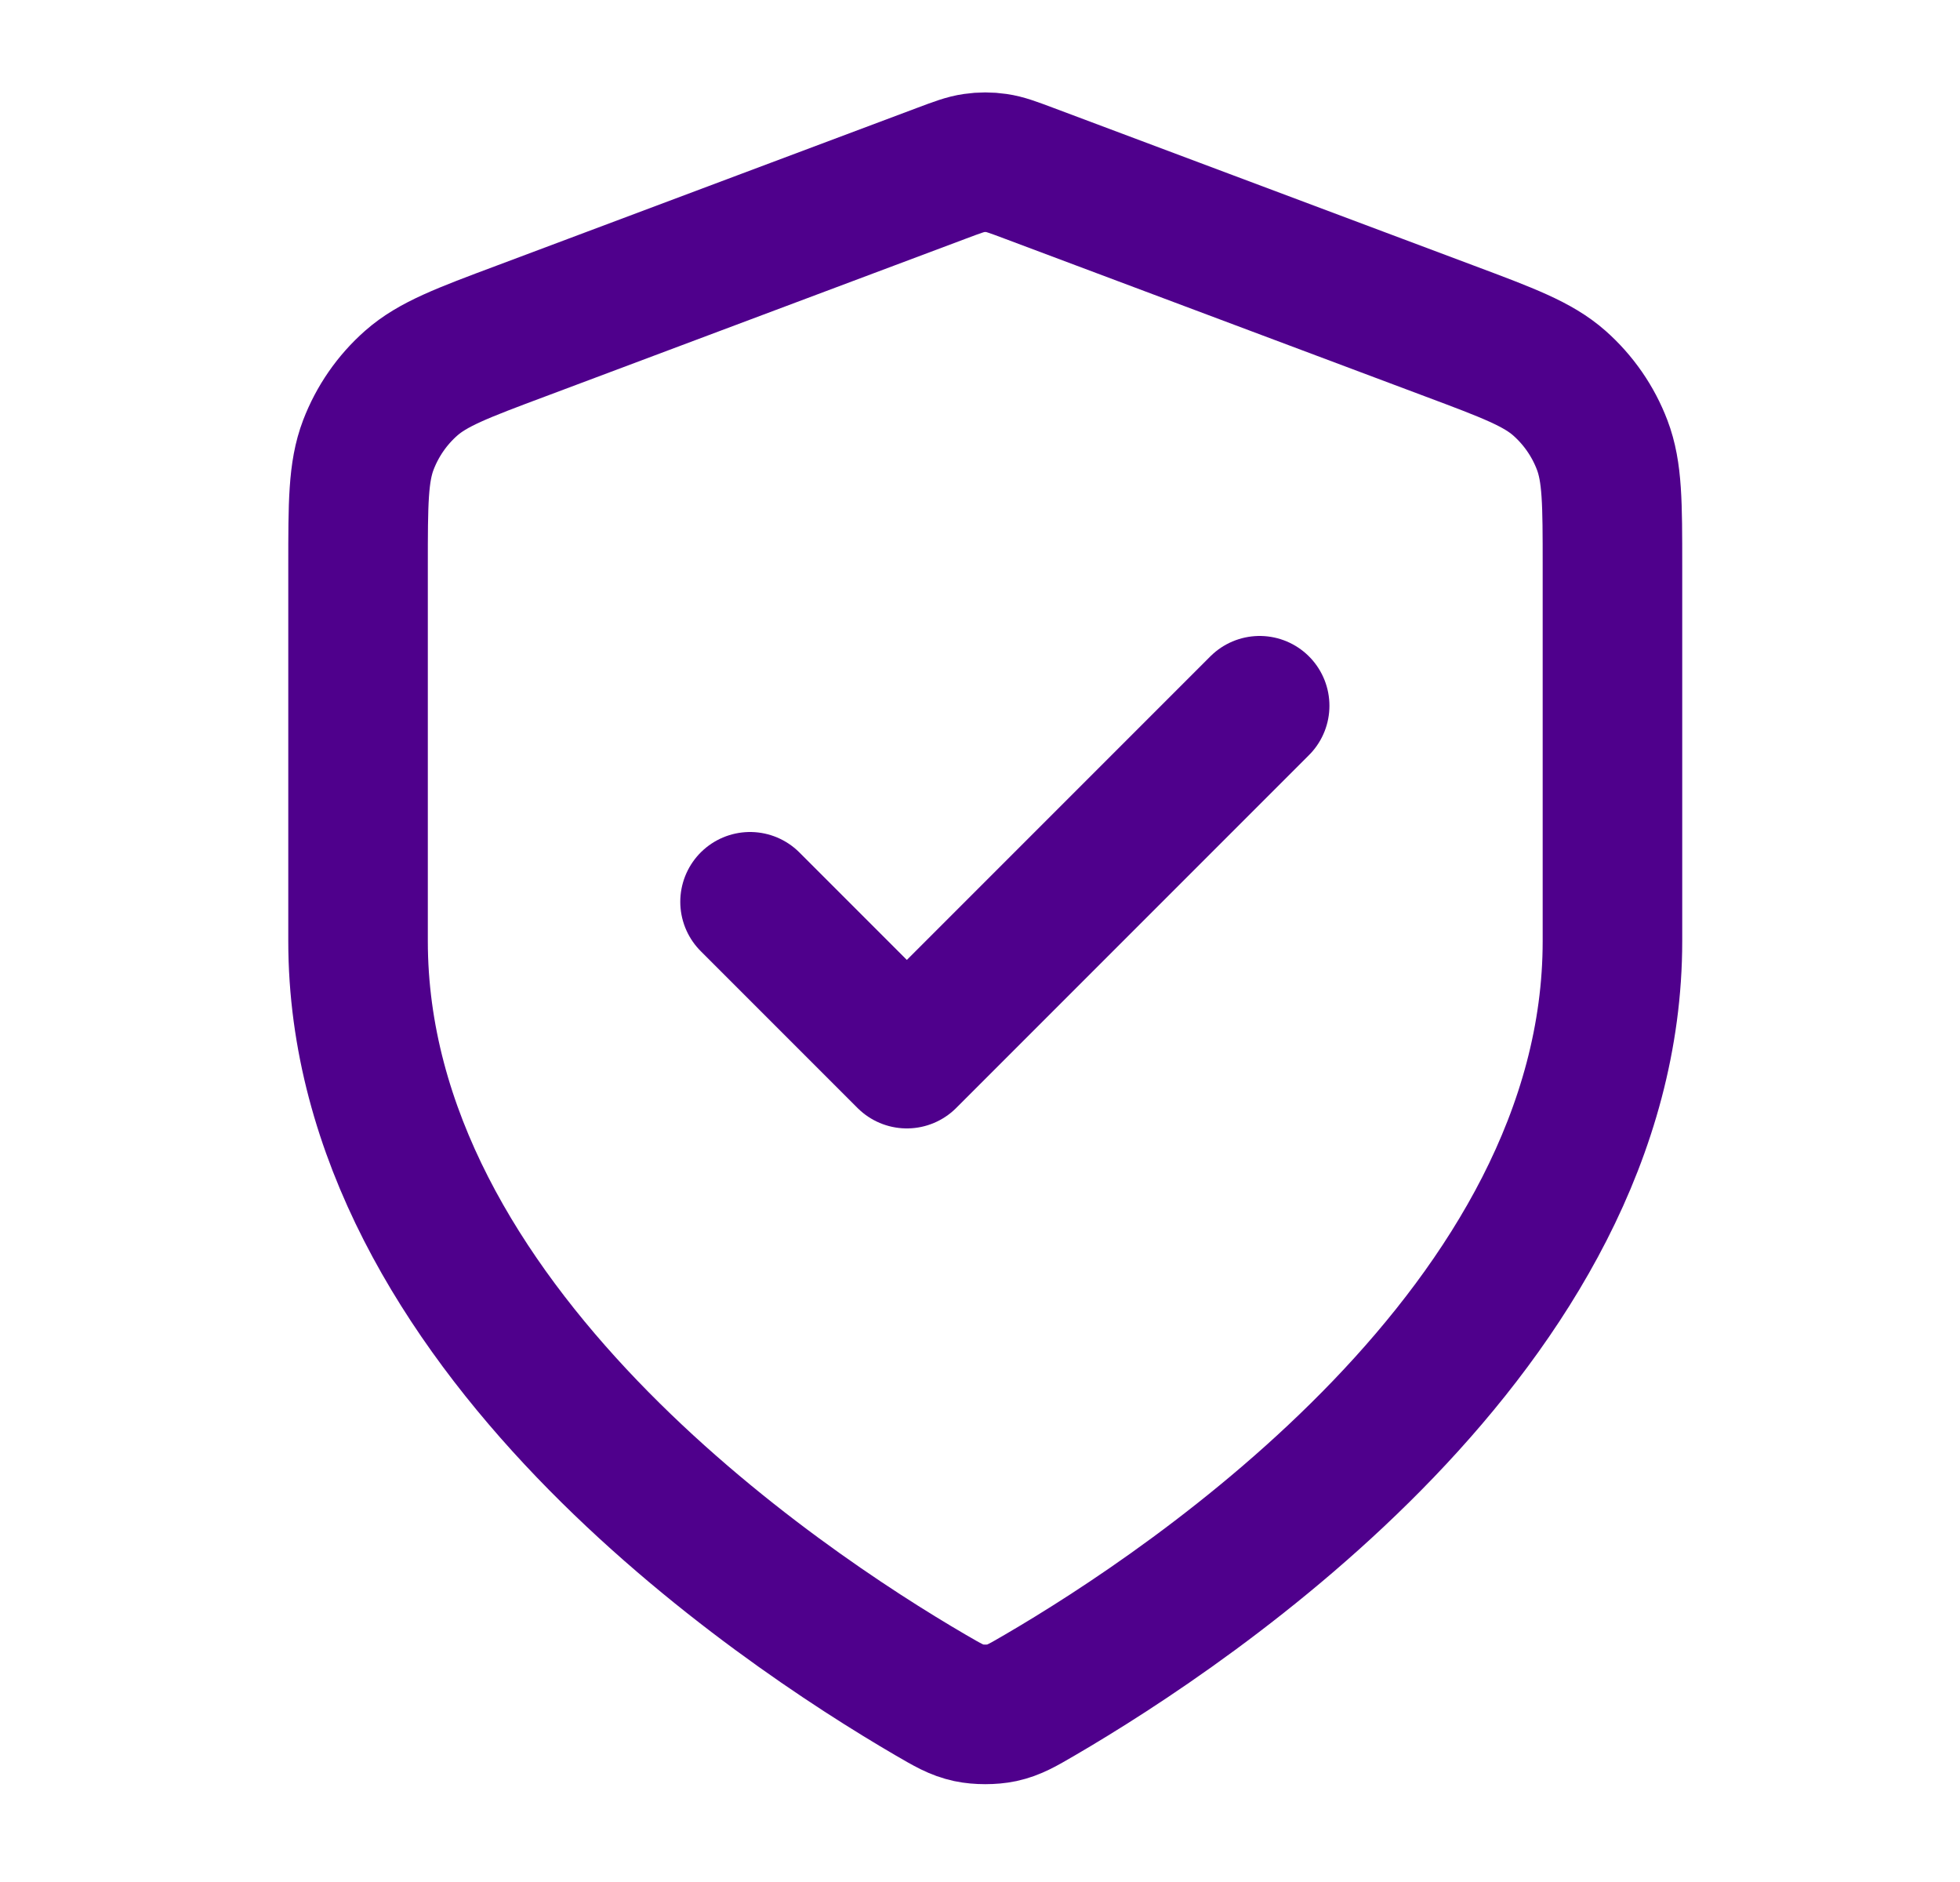 <svg width="25" height="24" viewBox="0 0 25 24" fill="none" xmlns="http://www.w3.org/2000/svg">
<path d="M9.567 11.5L11.567 13.5L16.067 9M20.567 12C20.567 16.909 15.213 20.479 13.265 21.615C13.044 21.744 12.933 21.809 12.777 21.843C12.656 21.869 12.479 21.869 12.358 21.843C12.201 21.809 12.091 21.744 11.869 21.615C9.921 20.479 4.567 16.909 4.567 12V7.218C4.567 6.418 4.567 6.019 4.698 5.675C4.814 5.372 5.001 5.101 5.245 4.886C5.521 4.643 5.895 4.502 6.644 4.222L12.005 2.211C12.213 2.133 12.317 2.094 12.424 2.079C12.519 2.065 12.615 2.065 12.71 2.079C12.817 2.094 12.921 2.133 13.129 2.211L18.491 4.222C19.239 4.502 19.614 4.643 19.89 4.886C20.133 5.101 20.321 5.372 20.436 5.675C20.567 6.019 20.567 6.418 20.567 7.218V12Z" stroke="#4F008C" stroke-width="1.78" stroke-linecap="round" stroke-linejoin="round"/>
</svg>